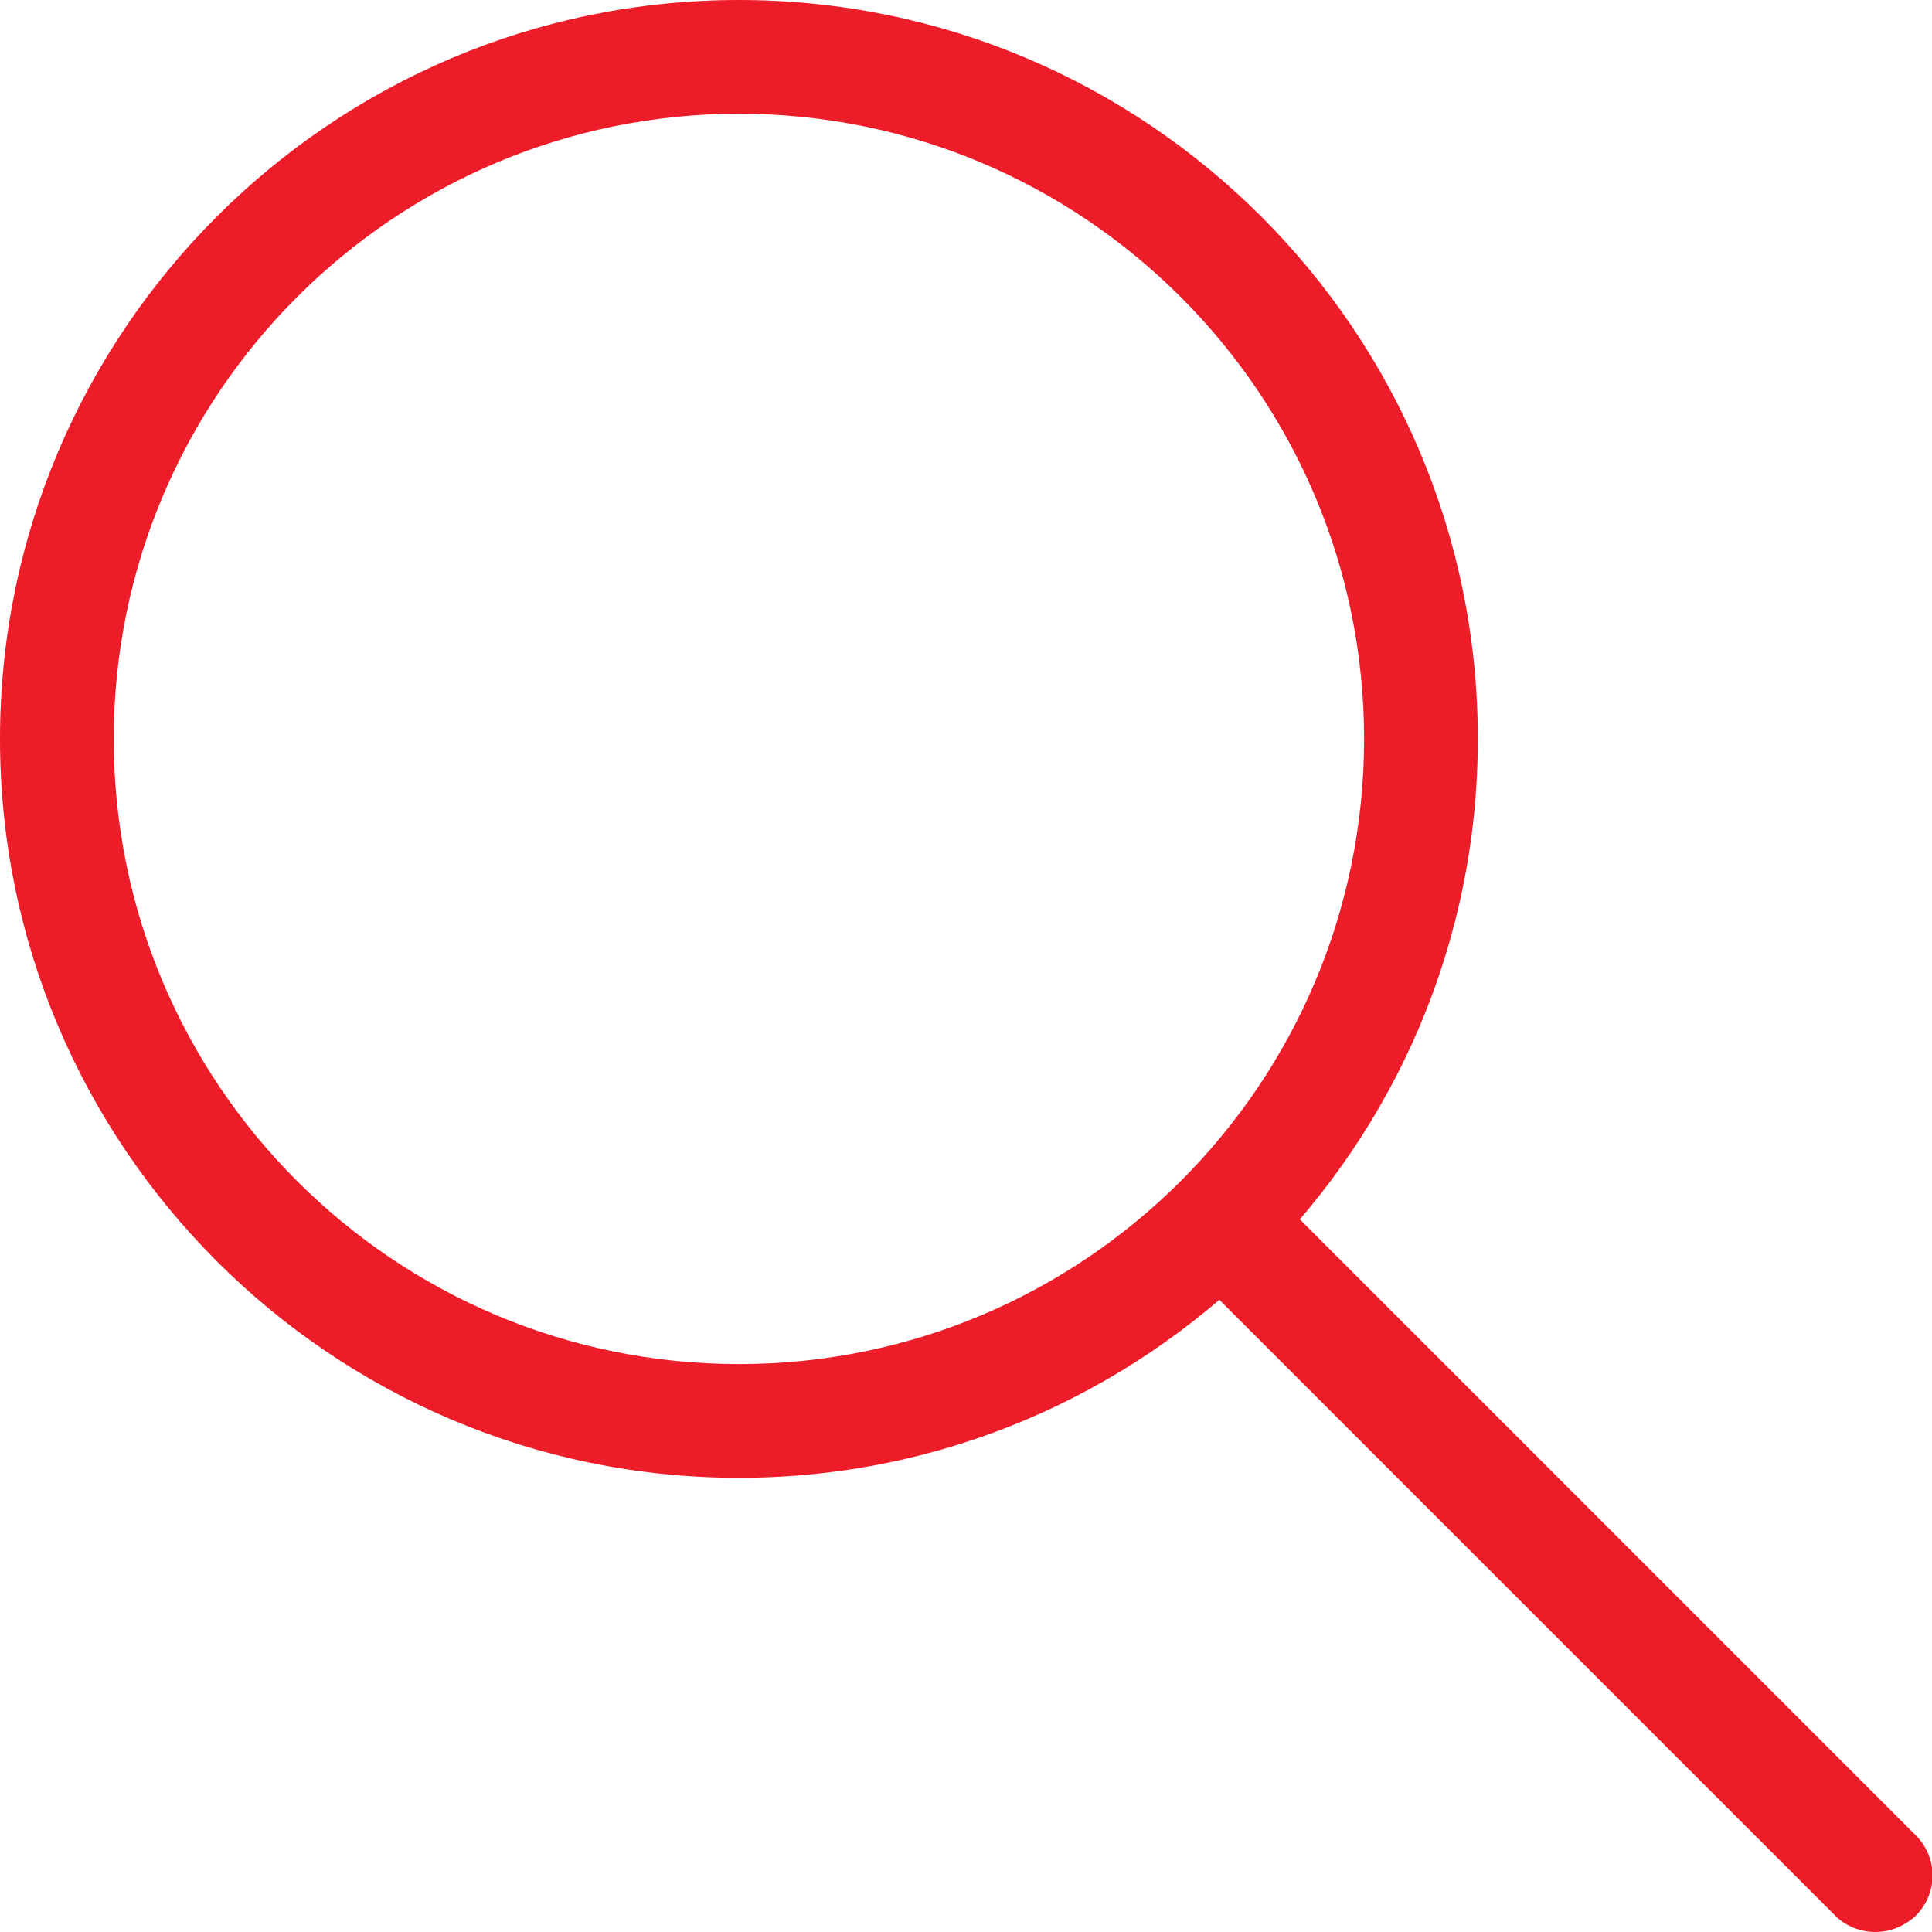 <?xml version="1.0" encoding="UTF-8"?> <svg xmlns="http://www.w3.org/2000/svg" xmlns:xlink="http://www.w3.org/1999/xlink" version="1.1" id="Layer_1" x="0px" y="0px" viewBox="0 0 24.97 24.97" style="enable-background:new 0 0 24.97 24.97;" xml:space="preserve"> <style type="text/css"> .st0{fill:#ED1C29;} </style> <g> <g> <path class="st0" d="M24.24,24.97c-0.19,0-0.38-0.07-0.52-0.21l-8.21-8.21c-0.29-0.29-0.29-0.75,0-1.04 c0.29-0.29,0.75-0.29,1.04,0l8.21,8.21c0.29,0.29,0.29,0.75,0,1.04C24.61,24.9,24.42,24.97,24.24,24.97z"></path> </g> <g> <path class="st0" d="M9.55,19.1C4.28,19.1,0,14.81,0,9.55S4.28,0,9.55,0s9.55,4.28,9.55,9.55S14.81,19.1,9.55,19.1z M9.55,1.47 c-4.45,0-8.08,3.62-8.08,8.08s3.62,8.08,8.08,8.08s8.08-3.62,8.08-8.08S14,1.47,9.55,1.47z"></path> </g> </g> </svg> 